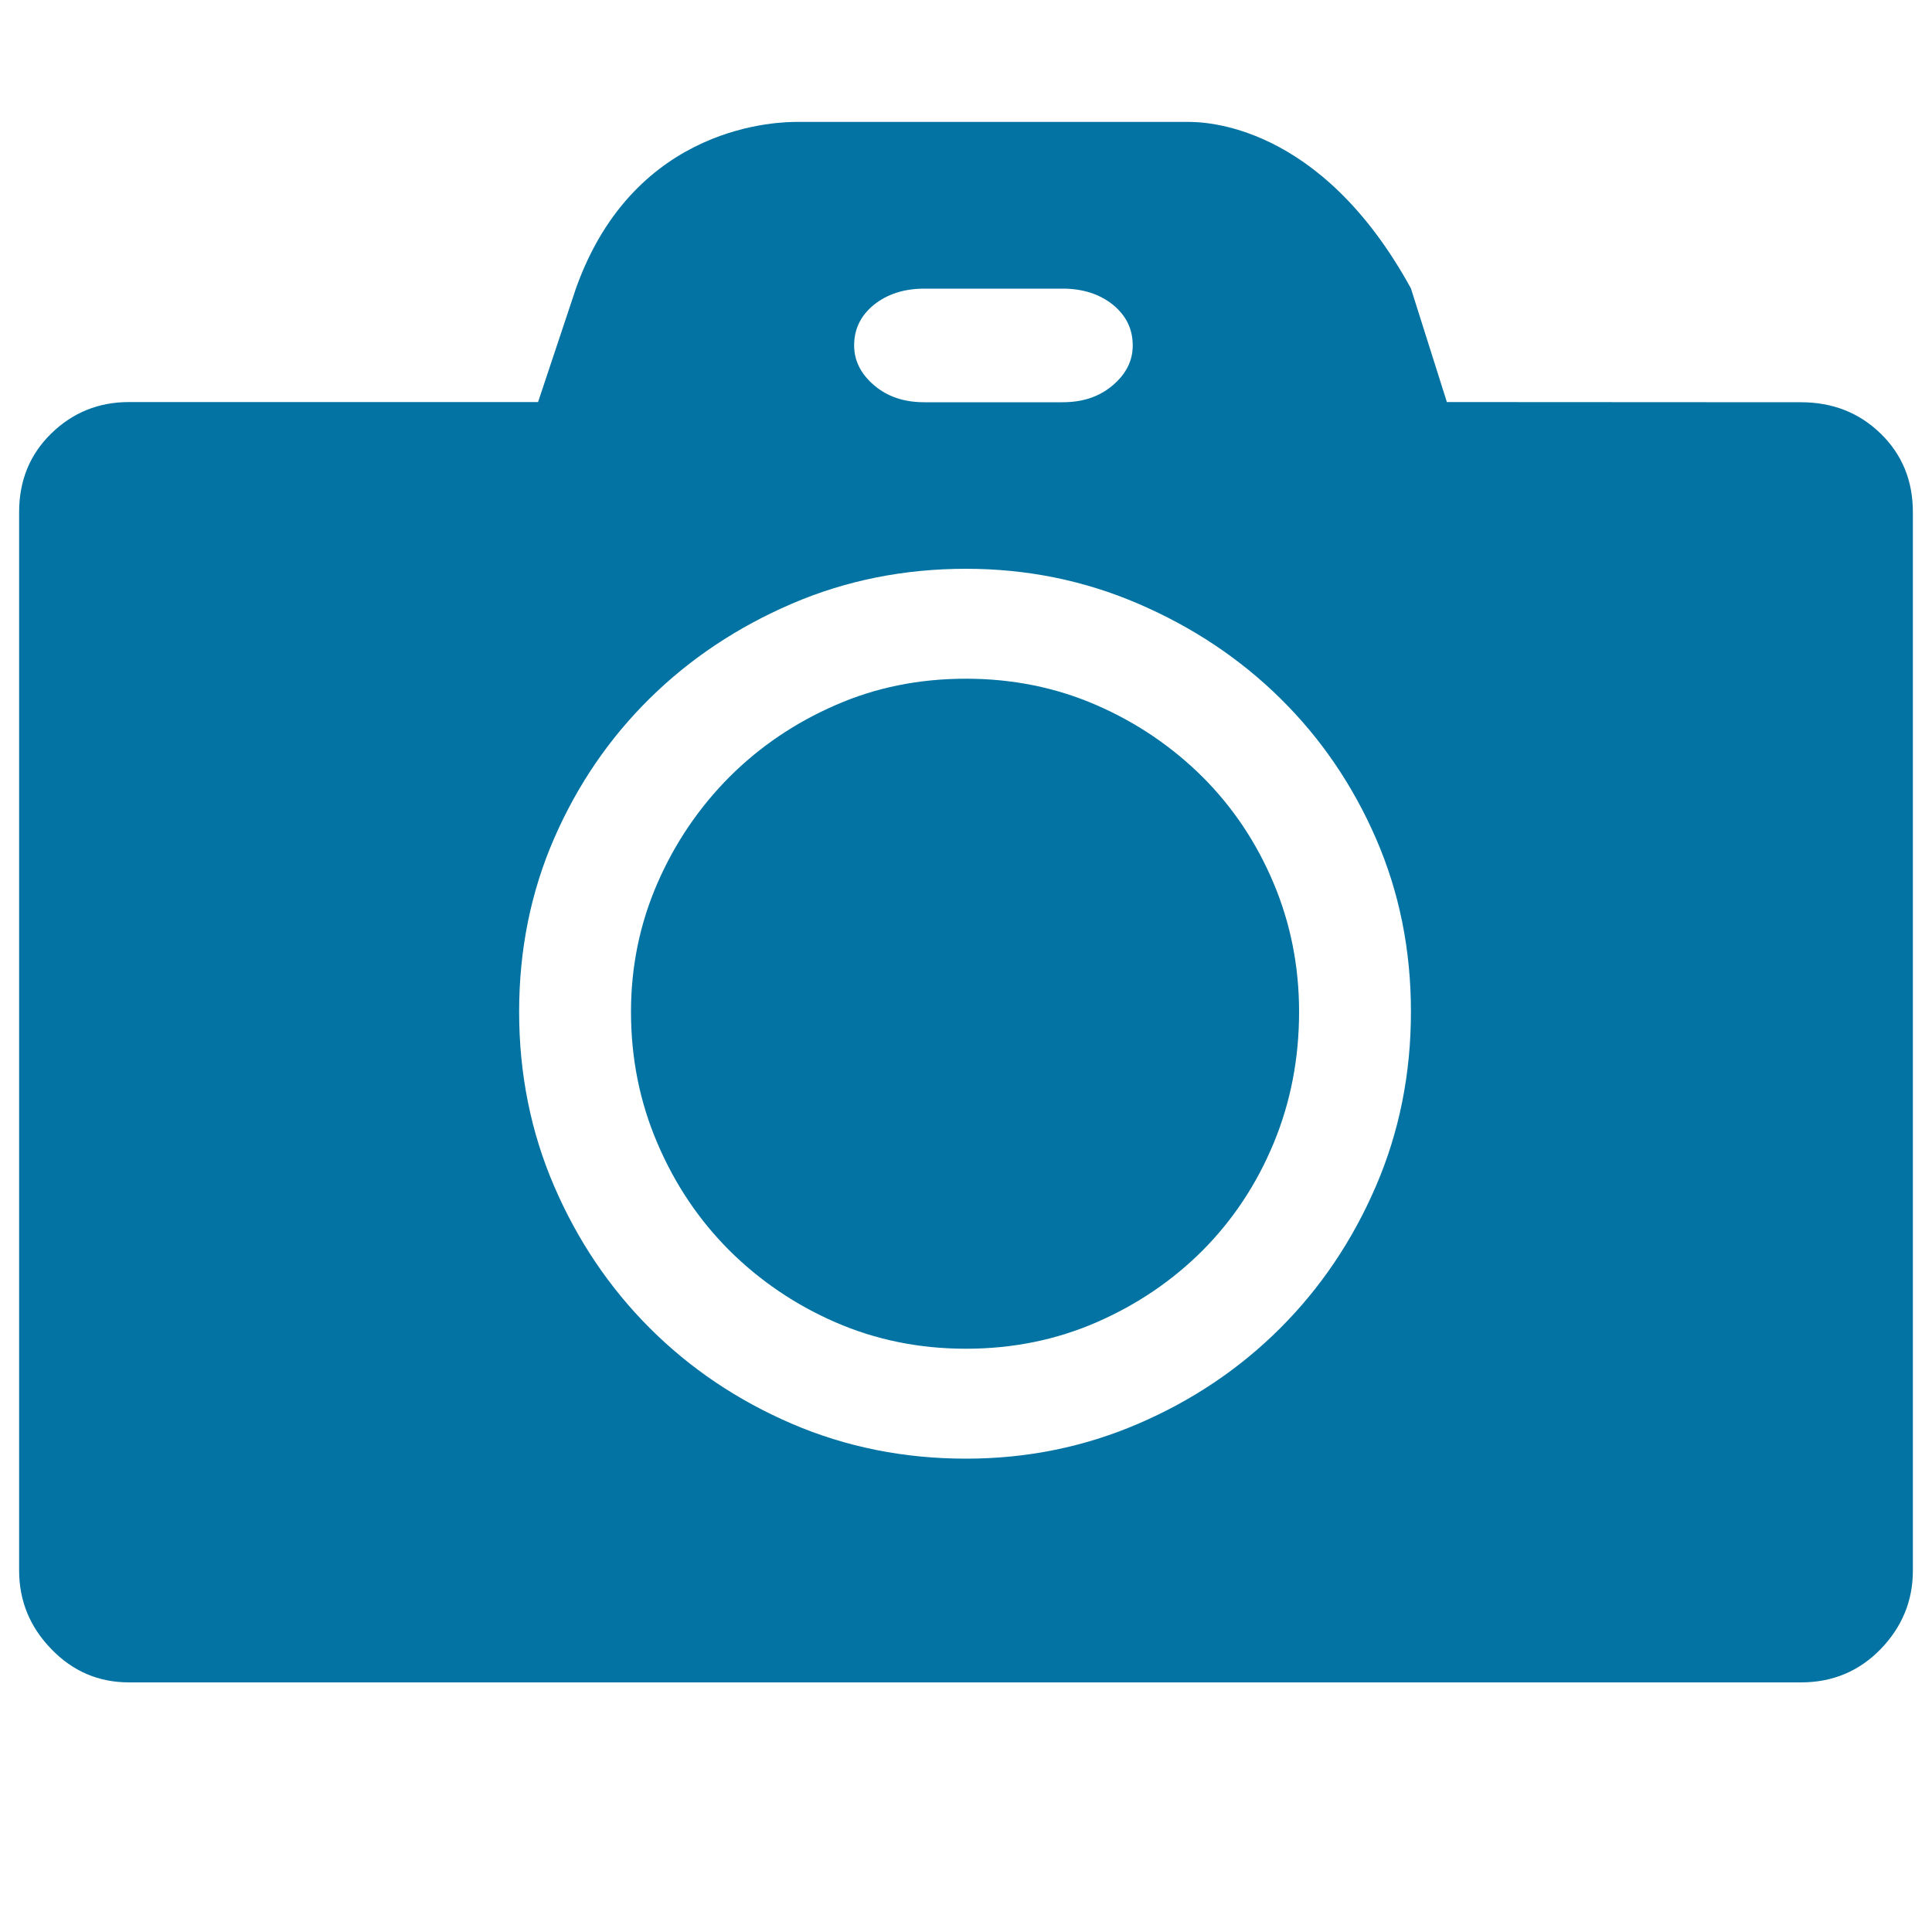 <svg xmlns="http://www.w3.org/2000/svg" viewBox="0 0 1000 1000" style="fill:#0273a2">
<title>Shoot SVG icon</title>
<path d="M932.2,208.2c16.3,0,30.1,5.4,41.2,16.2c11.1,10.8,16.7,24.3,16.7,40.7v547.8c0,15.7-5.6,29.2-16.7,40.7c-11.1,11.4-24.8,17.2-41.2,17.2H66.8c-15.7,0-29.1-5.7-40.2-17.2c-11.1-11.4-16.7-25-16.7-40.7V265c0-16.3,5.6-29.9,16.7-40.7c11.1-10.8,24.5-16.2,40.2-16.2h211.7l19.6-58.8c30.7-86.2,106.8-86.2,114.7-86.2h201.9c7.8,0,68.4,0,115.6,86.2l18.6,58.8L932.2,208.2L932.2,208.2z M478.4,149.4c-10.4,0-19.1,2.8-26,8.3c-6.9,5.6-10.3,12.6-10.3,21.1c0,7.8,3.4,14.7,10.3,20.6c6.9,5.9,15.5,8.8,26,8.8H550c10.5,0,19.1-2.9,26-8.8c6.9-5.9,10.3-12.7,10.3-20.6c0-8.5-3.4-15.5-10.3-21.1c-6.9-5.5-15.5-8.3-26-8.3H478.4L478.4,149.4z M500,755c31.4,0,61.1-6,89.2-18.1c28.1-12.1,52.6-28.6,73.5-49.5c20.9-20.9,37.4-45.4,49.5-73.5c12.1-28.1,18.1-58.2,18.1-90.2c0-32-6-61.9-18.1-89.7c-12.1-27.8-28.6-51.9-49.5-72.5c-20.9-20.6-45.4-36.9-73.5-49c-28.1-12.1-57.8-18.1-89.2-18.1c-32,0-62.1,6-90.2,18.1c-28.1,12.1-52.6,28.4-73.5,49c-20.9,20.6-37.4,44.7-49.5,72.5c-12.1,27.8-18.1,57.7-18.1,89.7c0,32,6,62.1,18.1,90.2c12.1,28.1,28.6,52.6,49.5,73.5c20.9,20.9,45.4,37.4,73.5,49.5C437.9,749,468,755,500,755L500,755z M500,351.3c24.2,0,46.7,4.6,67.6,13.7c20.9,9.1,39.2,21.6,54.9,37.2c15.7,15.7,27.9,34,36.7,54.9c8.8,20.9,13.2,43.1,13.2,66.6c0,24.2-4.4,46.9-13.2,68.1c-8.8,21.2-21.1,39.7-36.7,55.4c-15.7,15.7-34,28.1-54.9,37.2c-20.9,9.1-43.4,13.7-67.6,13.7c-24.2,0-46.7-4.6-67.6-13.7c-20.9-9.1-39.2-21.6-54.9-37.2c-15.7-15.7-28.1-34.1-37.2-55.4c-9.1-21.2-13.7-43.9-13.7-68.1c0-23.5,4.6-45.7,13.7-66.6c9.1-20.9,21.6-39.2,37.2-54.9c15.7-15.7,34-28.1,54.9-37.2C453.3,355.8,475.8,351.3,500,351.3L500,351.3z"/><path d="M261.9,936.9"/>
</svg>